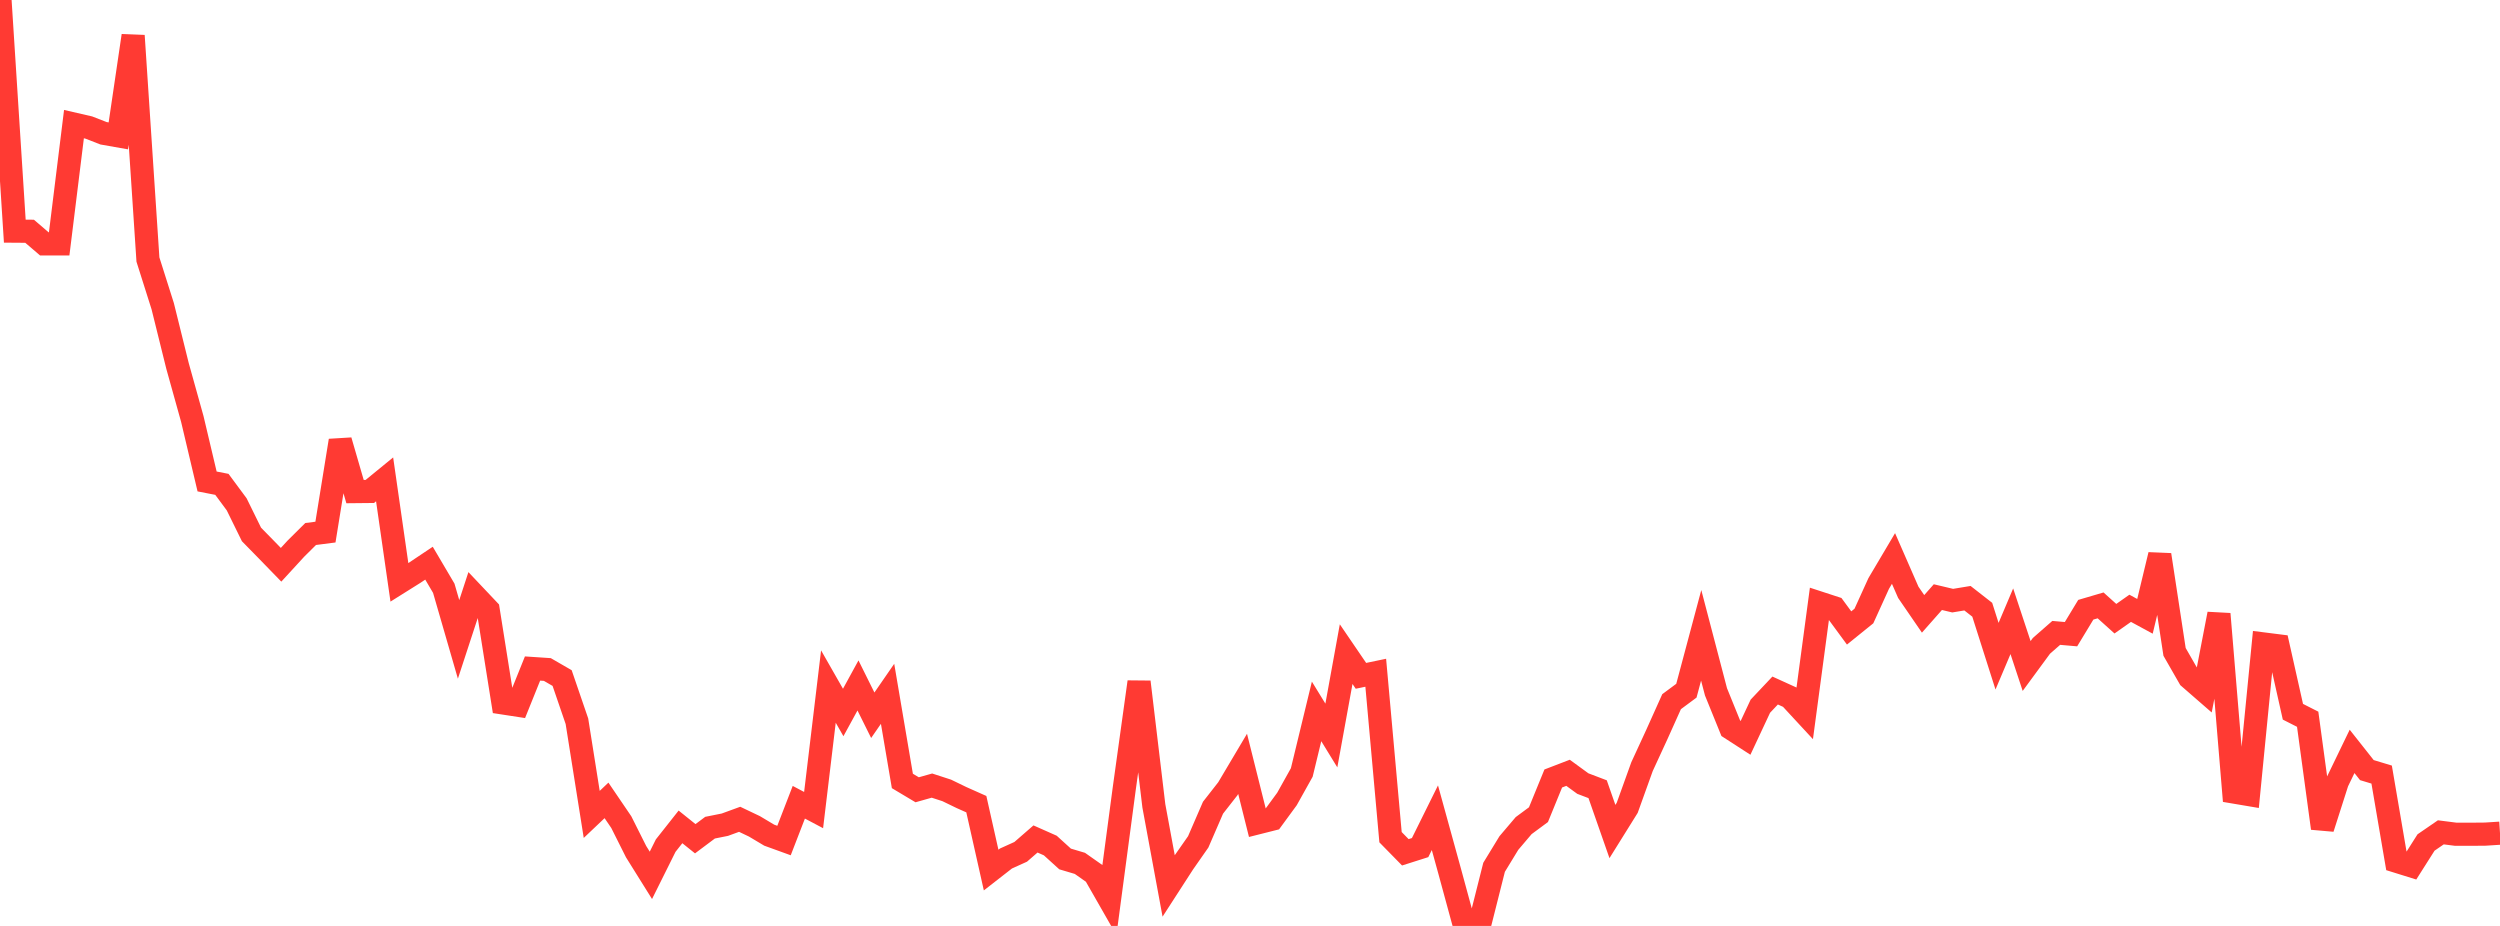 <?xml version="1.0" standalone="no"?>
<!DOCTYPE svg PUBLIC "-//W3C//DTD SVG 1.1//EN" "http://www.w3.org/Graphics/SVG/1.1/DTD/svg11.dtd">

<svg width="135" height="50" viewBox="0 0 135 50" preserveAspectRatio="none" 
  xmlns="http://www.w3.org/2000/svg"
  xmlns:xlink="http://www.w3.org/1999/xlink">


<polyline points="0.0, 0.0 0.799, 12.482 1.598, 12.488 2.396, 13.171 3.195, 13.17 3.994, 6.702 4.793, 6.886 5.592, 7.197 6.391, 7.338 7.189, 1.926 7.988, 14.015 8.787, 16.537 9.586, 19.761 10.385, 22.626 11.183, 25.999 11.982, 26.155 12.781, 27.234 13.58, 28.86 14.379, 29.676 15.178, 30.498 15.976, 29.629 16.775, 28.836 17.574, 28.733 18.373, 23.794 19.172, 26.546 19.97, 26.538 20.769, 25.885 21.568, 31.447 22.367, 30.946 23.166, 30.412 23.964, 31.766 24.763, 34.527 25.562, 32.086 26.361, 32.931 27.16, 37.959 27.959, 38.082 28.757, 36.1 29.556, 36.153 30.355, 36.615 31.154, 38.947 31.953, 43.978 32.751, 43.221 33.55, 44.396 34.349, 45.989 35.148, 47.269 35.947, 45.664 36.746, 44.652 37.544, 45.292 38.343, 44.694 39.142, 44.534 39.941, 44.242 40.74, 44.623 41.538, 45.099 42.337, 45.389 43.136, 43.321 43.935, 43.744 44.734, 37.074 45.533, 38.474 46.331, 37.014 47.13, 38.624 47.929, 37.466 48.728, 42.171 49.527, 42.648 50.325, 42.422 51.124, 42.682 51.923, 43.069 52.722, 43.425 53.521, 46.983 54.32, 46.36 55.118, 45.999 55.917, 45.304 56.716, 45.659 57.515, 46.384 58.314, 46.622 59.112, 47.183 59.911, 48.581 60.71, 42.579 61.509, 36.824 62.308, 43.516 63.107, 47.839 63.905, 46.604 64.704, 45.46 65.503, 43.616 66.302, 42.594 67.101, 41.248 67.899, 44.437 68.698, 44.235 69.497, 43.145 70.296, 41.713 71.095, 38.416 71.893, 39.717 72.692, 35.323 73.491, 36.495 74.29, 36.328 75.089, 45.209 75.888, 46.024 76.686, 45.77 77.485, 44.157 78.284, 47.054 79.083, 49.991 79.882, 50.0 80.68, 46.834 81.479, 45.523 82.278, 44.583 83.077, 43.992 83.876, 42.038 84.675, 41.731 85.473, 42.313 86.272, 42.617 87.071, 44.903 87.87, 43.621 88.669, 41.399 89.467, 39.668 90.266, 37.89 91.065, 37.298 91.864, 34.307 92.663, 37.358 93.462, 39.327 94.26, 39.843 95.059, 38.135 95.858, 37.288 96.657, 37.652 97.456, 38.516 98.254, 32.562 99.053, 32.823 99.852, 33.91 100.651, 33.265 101.45, 31.507 102.249, 30.158 103.047, 31.984 103.846, 33.149 104.645, 32.245 105.444, 32.435 106.243, 32.303 107.041, 32.926 107.84, 35.435 108.639, 33.548 109.438, 35.964 110.237, 34.876 111.036, 34.176 111.834, 34.246 112.633, 32.926 113.432, 32.691 114.231, 33.41 115.03, 32.848 115.828, 33.281 116.627, 29.961 117.426, 35.201 118.225, 36.595 119.024, 37.29 119.822, 33.153 120.621, 42.768 121.42, 42.903 122.219, 34.772 123.018, 34.873 123.817, 38.434 124.615, 38.839 125.414, 44.725 126.213, 42.228 127.012, 40.575 127.811, 41.586 128.609, 41.827 129.408, 46.506 130.207, 46.755 131.006, 45.495 131.805, 44.946 132.604, 45.048 133.402, 45.05 134.201, 45.043 135.0, 44.992" fill="none" stroke="#ff3a33" stroke-width="1.25"/>

</svg>